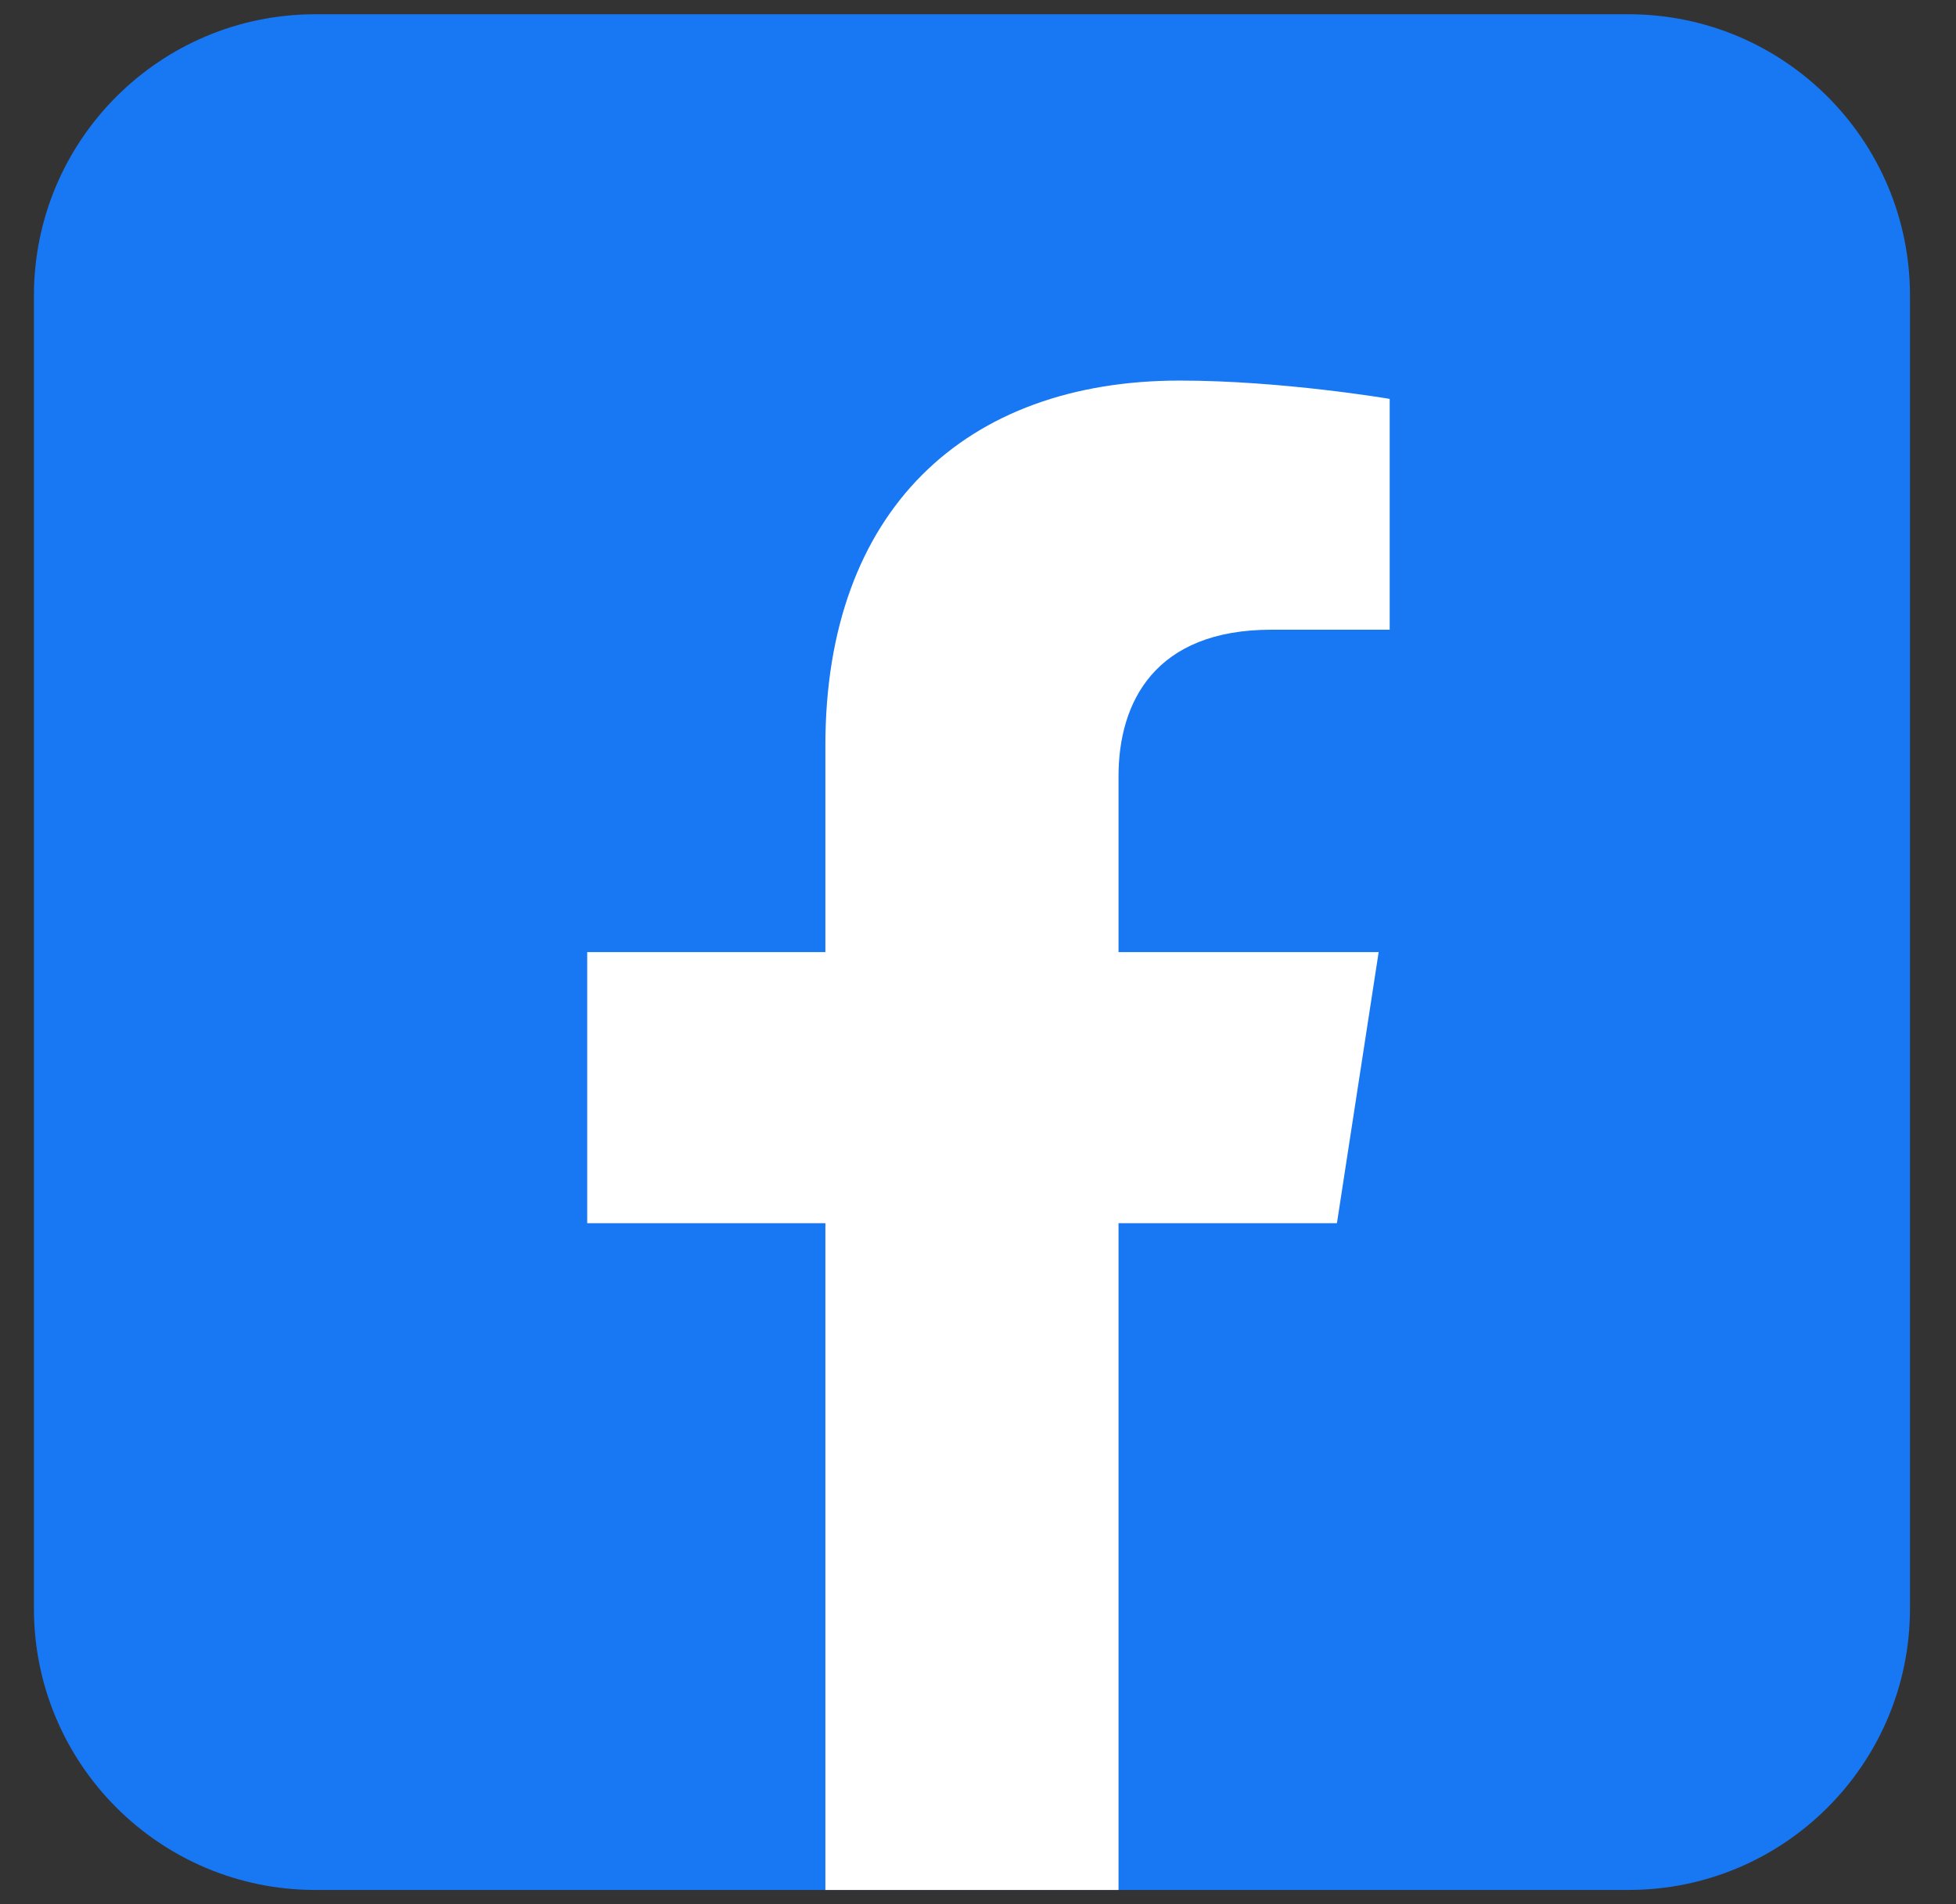 <svg width="38" height="37" viewBox="0 0 38 37" fill="none" xmlns="http://www.w3.org/2000/svg">
<rect x="0" y="0" width="38" height="37" fill="#333333" stroke="none"/>
<path d="M31.639 0.277H6.126C3.107 0.277 0.659 2.724 0.659 5.744V31.256C0.659 34.276 3.107 36.724 6.126 36.724H31.639C34.658 36.724 37.106 34.276 37.106 31.256V5.744C37.106 2.724 34.658 0.277 31.639 0.277Z" fill="#1877F2"/>
<path d="M25.973 23.768L26.784 18.5H21.73V15.083C21.73 13.645 22.435 12.236 24.699 12.236H26.998V7.751C26.998 7.751 24.912 7.395 22.919 7.395C18.755 7.395 16.035 9.915 16.035 14.485V18.5H11.408V23.768H16.035V36.724H21.73V23.768H25.973Z" fill="white"/>
</svg>
